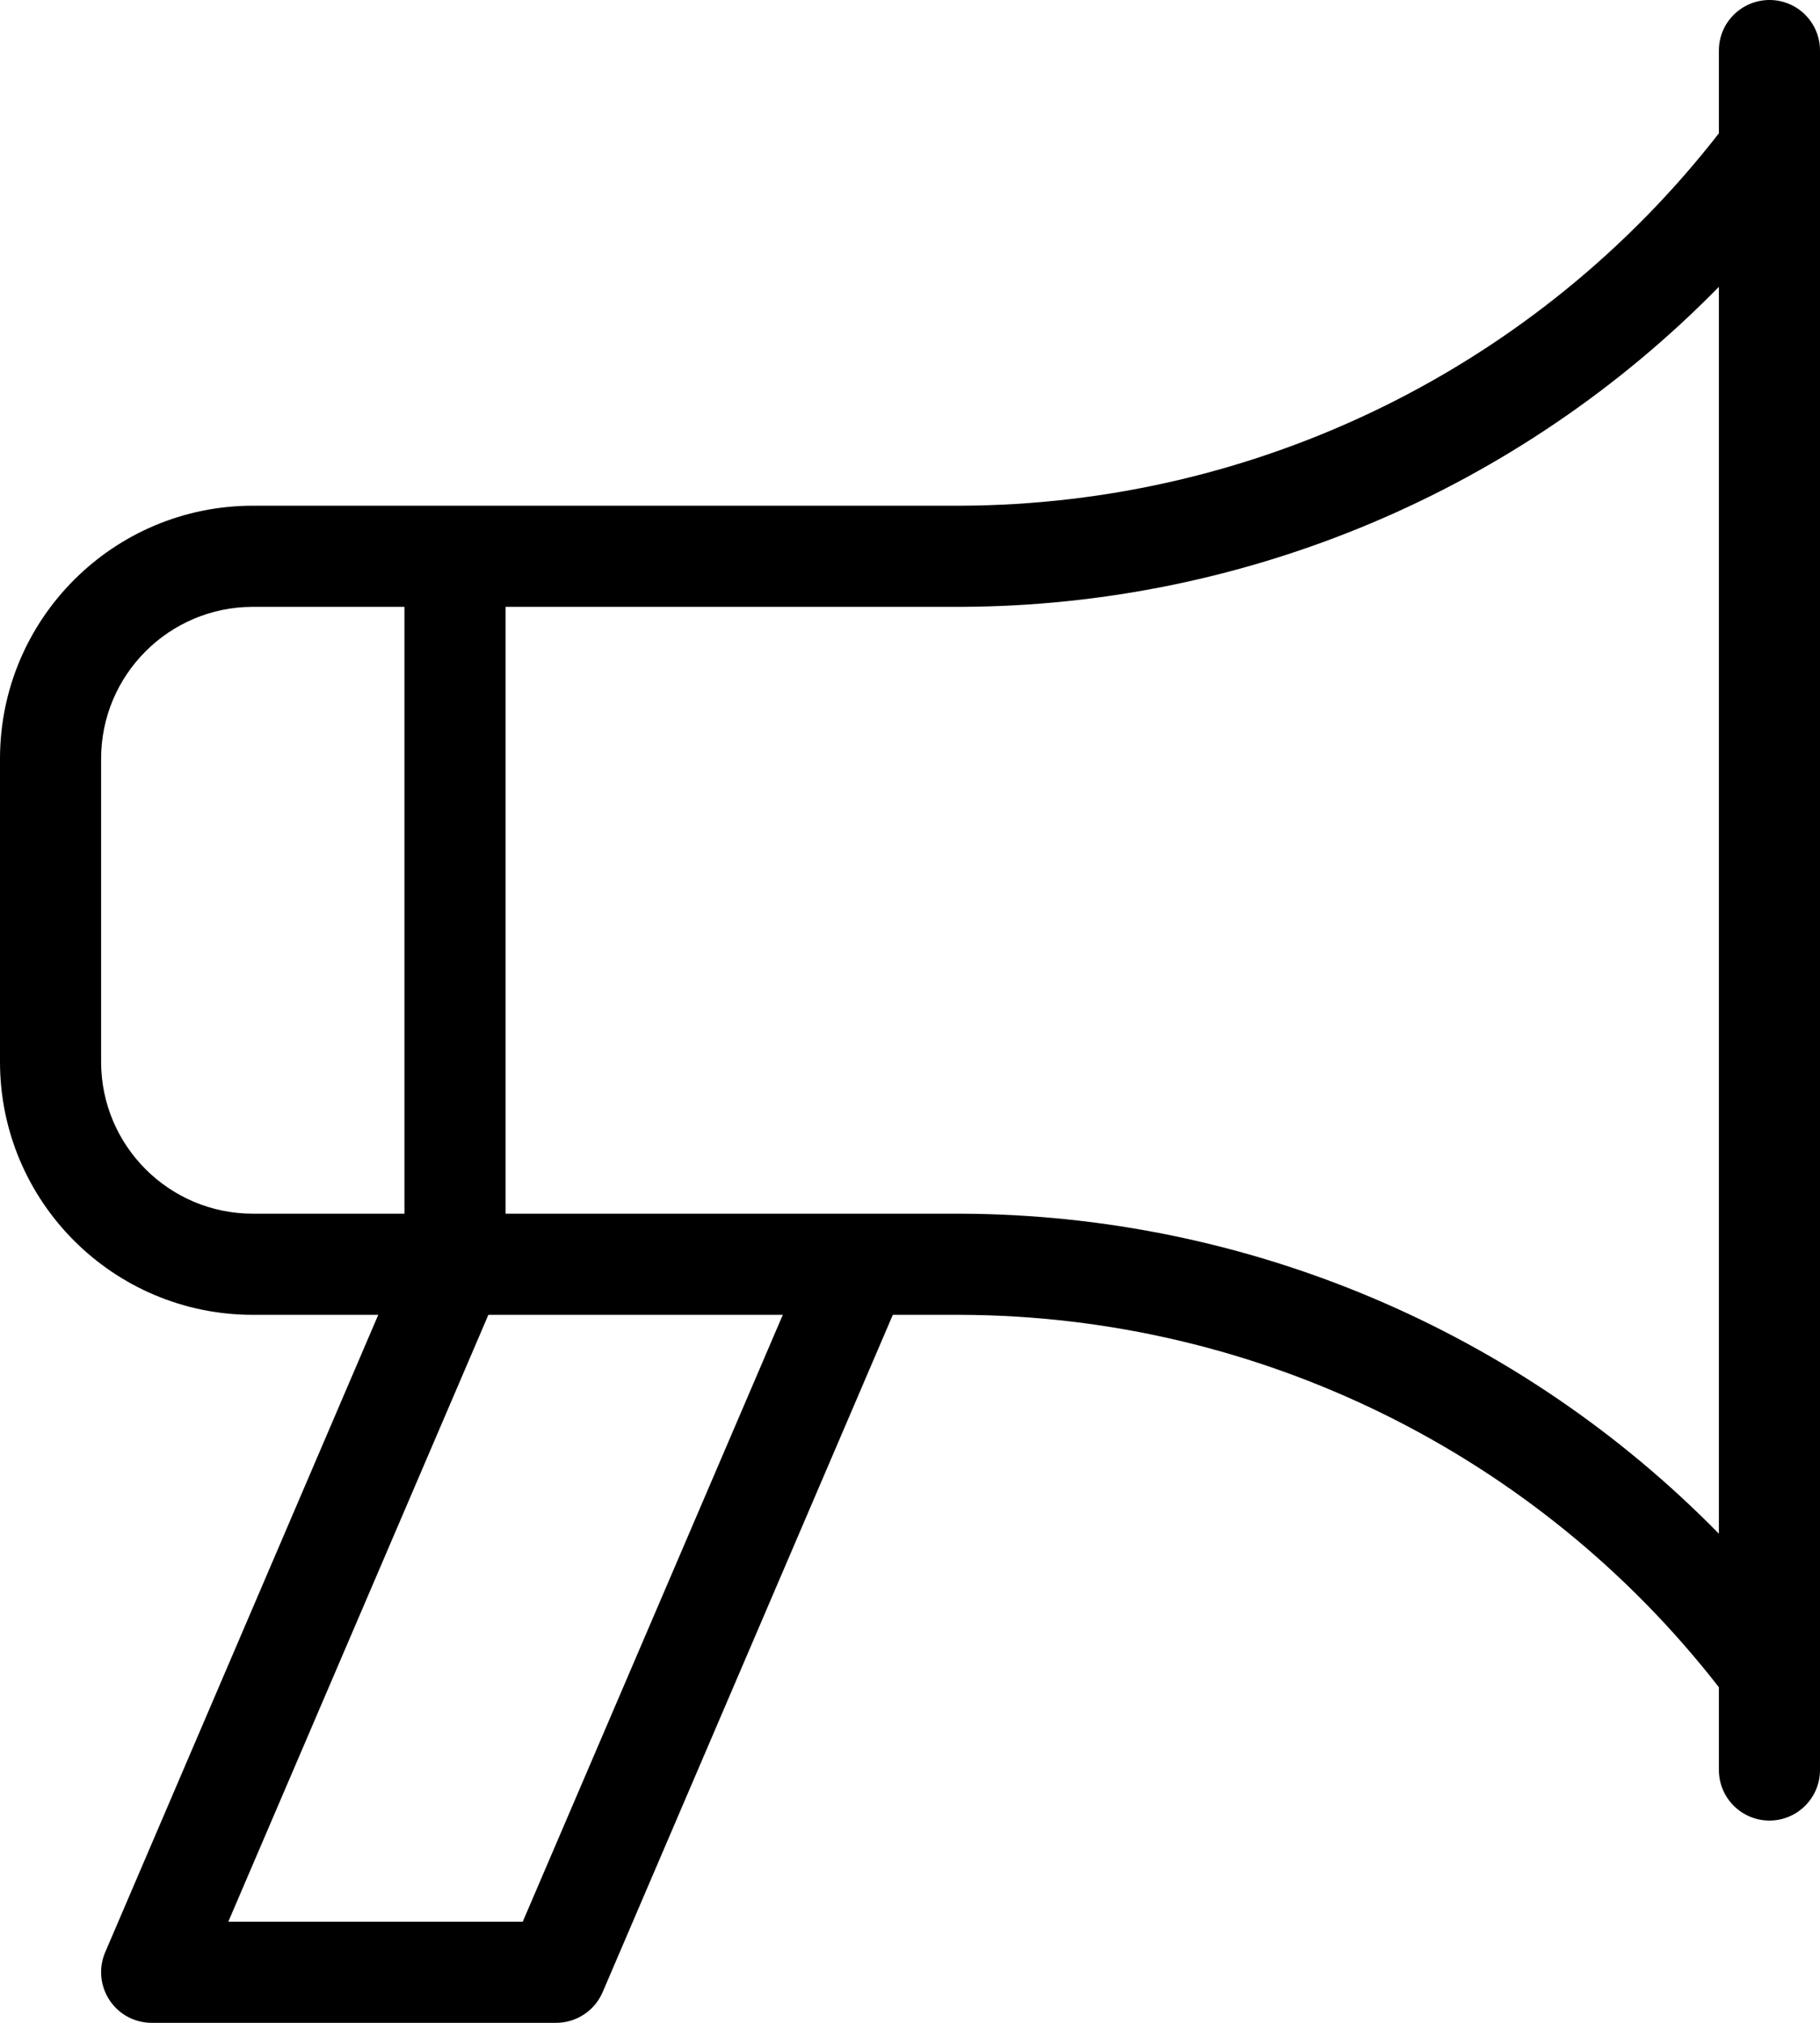 <svg width="18" height="20" viewBox="0 0 18 20" fill="none" xmlns="http://www.w3.org/2000/svg">
<path d="M17.501 1.12355e-07C17.225 -0 17 0.223 17 0.499V1.318C15.199 3.633 12.433 4.99 9.5 5H2.5C1.12 5.001 0.001 6.12 0 7.5V10.5C0.001 11.88 1.12 12.999 2.5 13H3.741L1.04 19.303C0.932 19.557 1.05 19.851 1.304 19.96C1.366 19.986 1.433 20 1.5 20H5.5C5.7 20 5.881 19.881 5.96 19.697L8.83 13H9.5C12.433 13.009 15.199 14.367 17 16.682V17.5C17 17.776 17.224 18 17.5 18C17.776 18 18 17.776 18 17.5V0.5C18 0.224 17.777 0 17.501 1.12355e-07ZM2.5 12C1.672 11.999 1.001 11.328 1 10.5V7.5C1.001 6.672 1.672 6.001 2.5 6H4V12H2.5ZM5.17 19H2.258L4.83 13H7.742L5.17 19ZM17 15.164C15.024 13.149 12.323 12.009 9.5 12H5V6H9.5C12.323 5.991 15.024 4.851 17 2.836V15.164Z" fill="black"/>
</svg>
